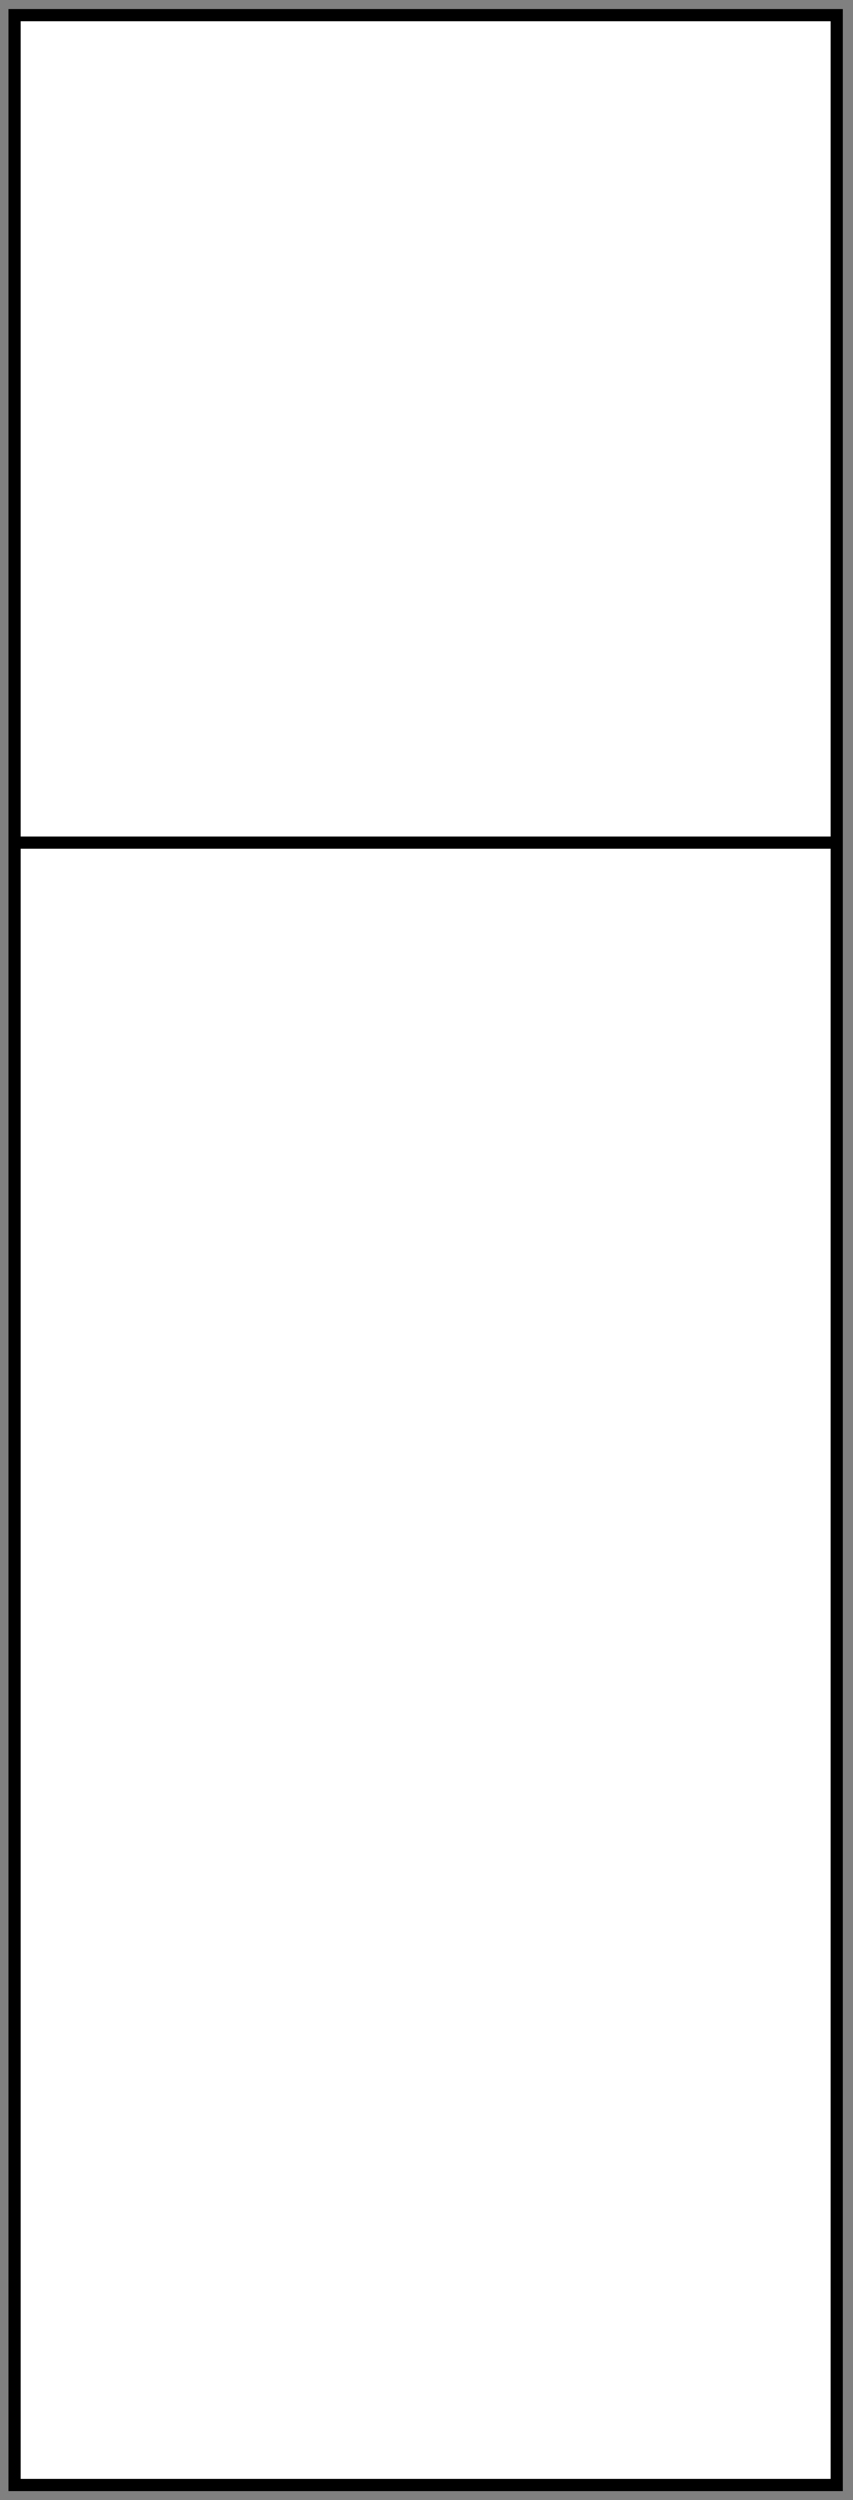 <?xml version="1.0" encoding="utf-8"?>
<!-- Generator: Adobe Illustrator 16.0.0, SVG Export Plug-In . SVG Version: 6.00 Build 0)  -->
<!DOCTYPE svg PUBLIC "-//W3C//DTD SVG 1.1//EN" "http://www.w3.org/Graphics/SVG/1.1/DTD/svg11.dtd">
<svg version="1.1" id="Layer_1" xmlns="http://www.w3.org/2000/svg" xmlns:xlink="http://www.w3.org/1999/xlink" x="0px" y="0px"
	 width="560px" height="1640px" viewBox="0 0 560 1640" enable-background="new 0 0 560 1640" xml:space="preserve">
<rect x="0" y="0" width="560" height="1640" fill="#808080" stroke="none"/>
<rect id="Chaise-PS" x="9.563" y="9.938" fill="#FFFFFF" stroke="#000000" stroke-width="8" stroke-miterlimit="10" width="539.75" height="1620.125"/>
<polyline id="Hinge" fill="#FFFFFF" stroke="#000000" stroke-width="8" stroke-miterlimit="10" points="9.563,552.729 280,552.729 
	550.438,552.729 "/>
</svg>
